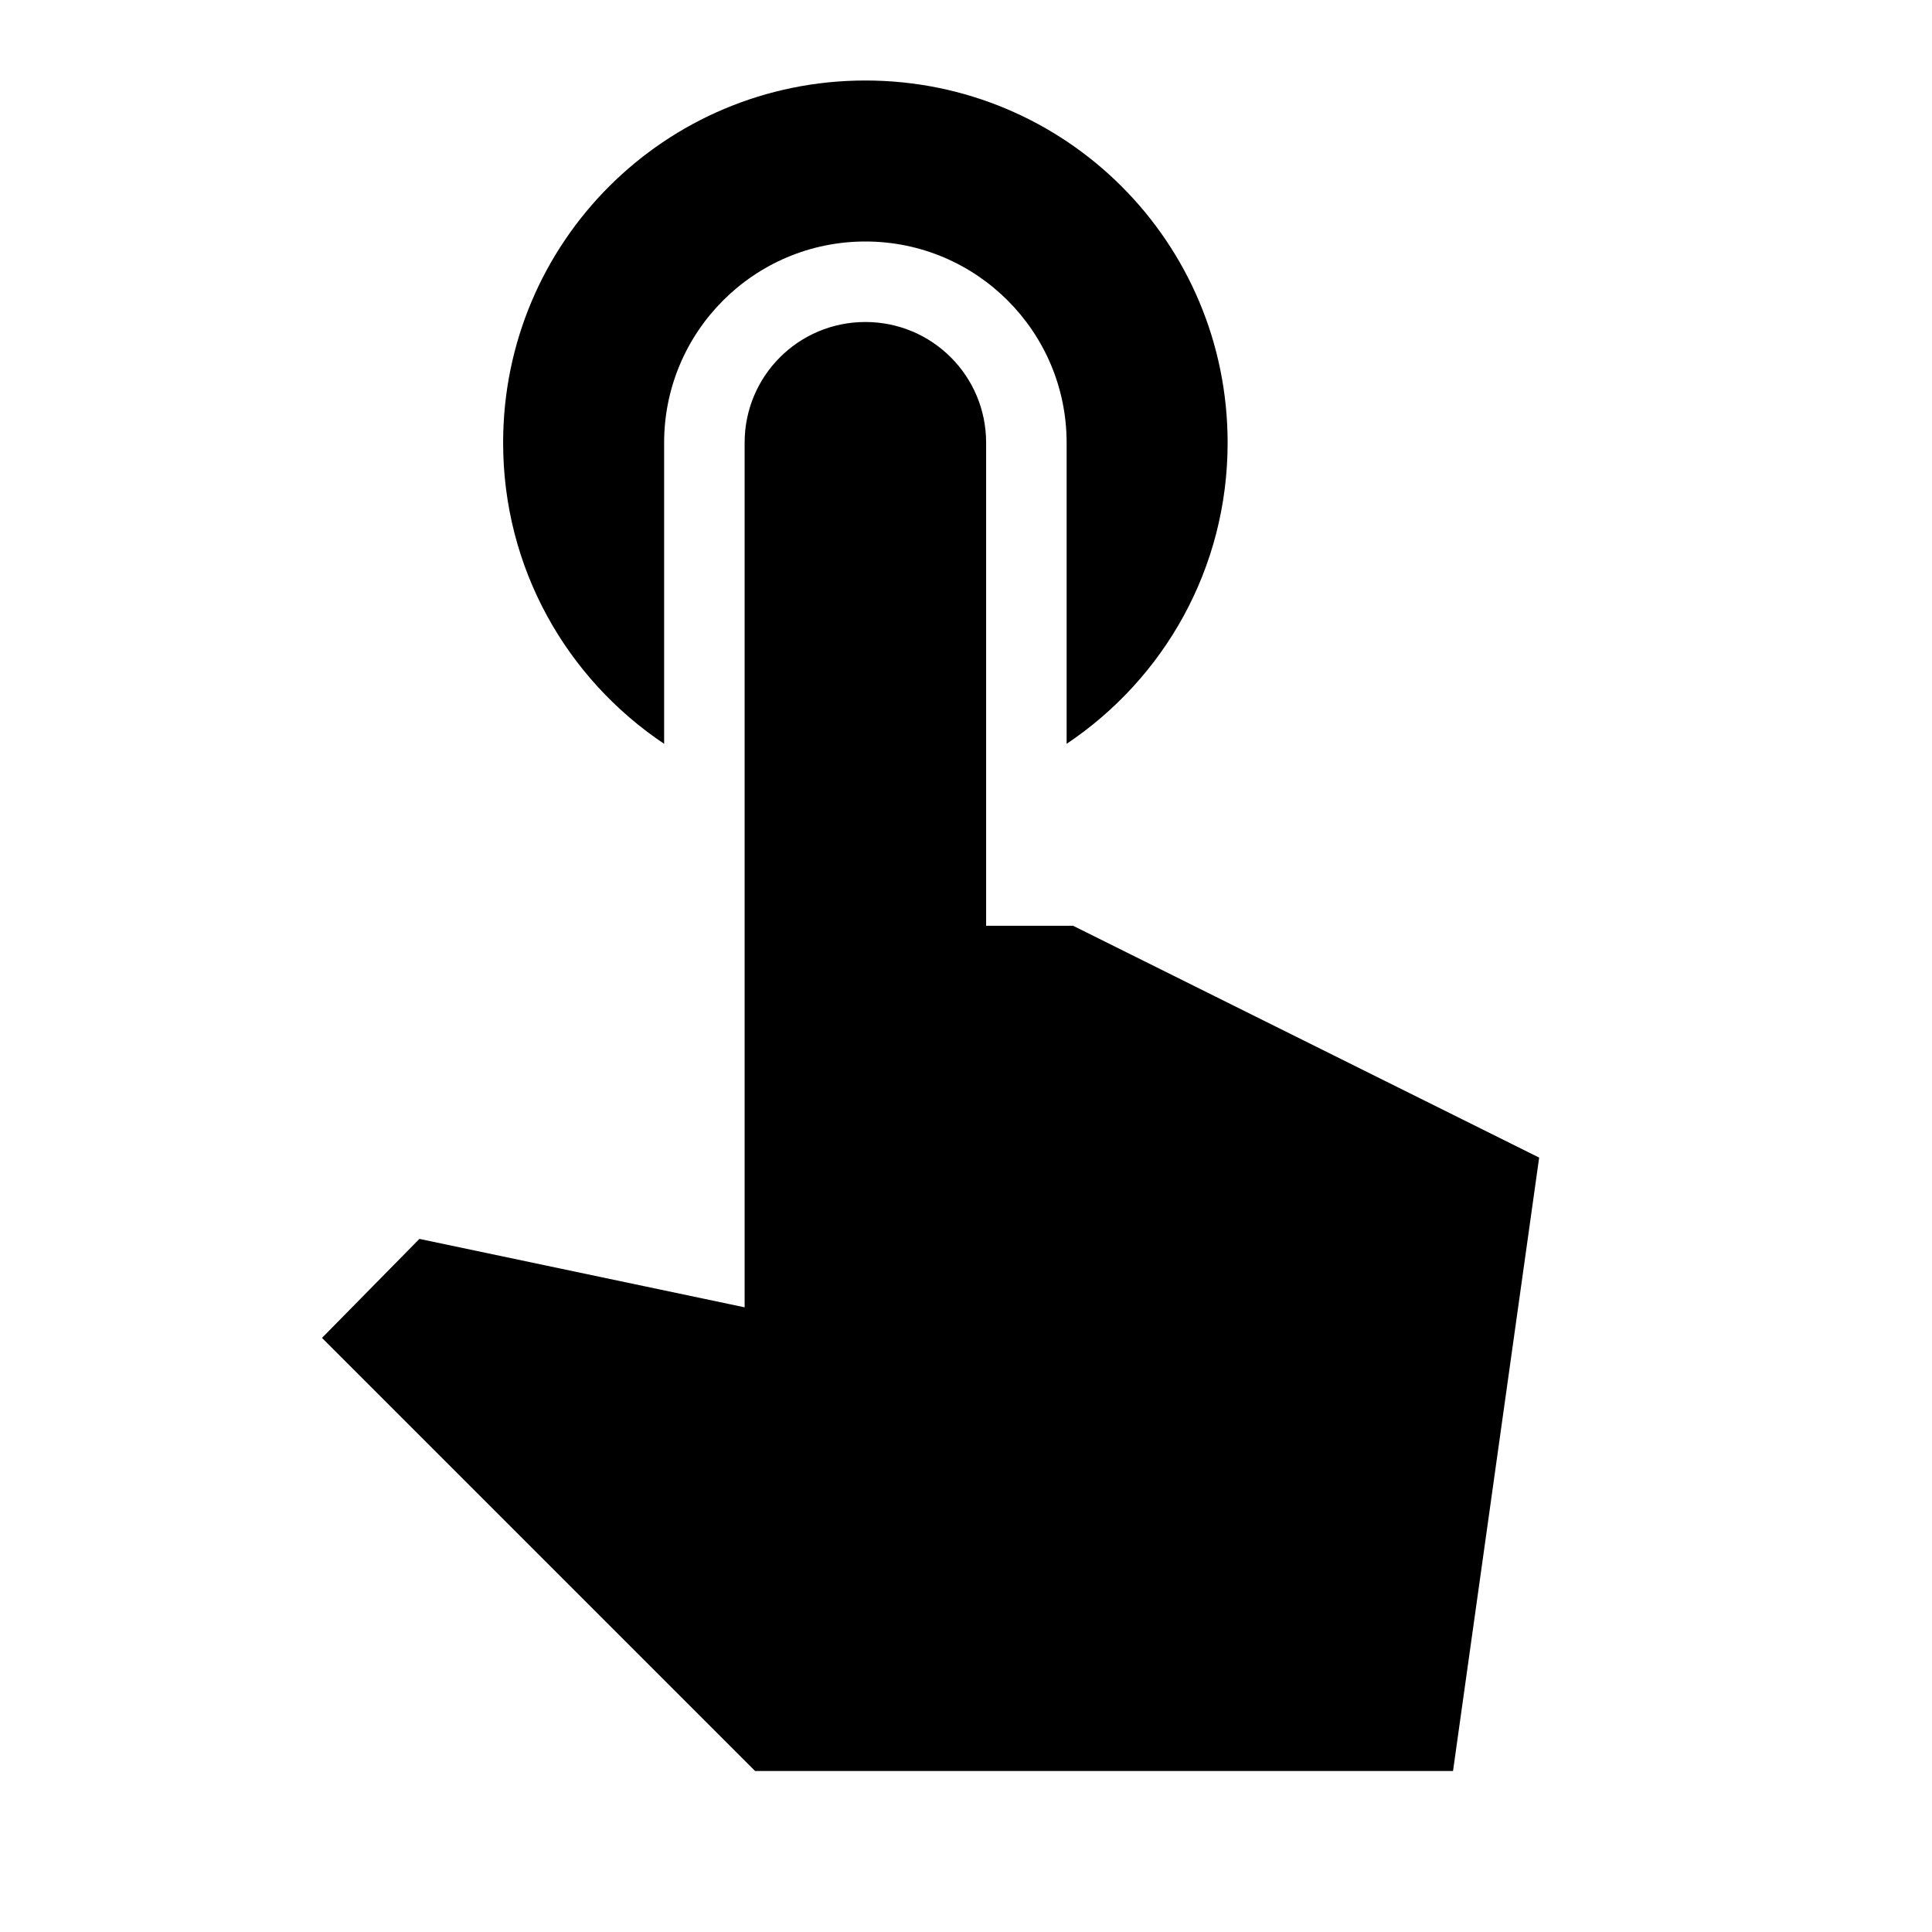 <svg xmlns="http://www.w3.org/2000/svg" enable-background="new 0 0 24 24" viewBox="0 0 24 24" fill="currentColor"><g><rect fill="none" height="24" width="24"/></g><g><g><path d="M8.25,9.24V5.5c0-1.38,1.12-2.5,2.5-2.5s2.5,1.12,2.5,2.5v3.74c1.21-0.81,2-2.18,2-3.74c0-2.49-2.01-4.5-4.5-4.5 s-4.5,2.01-4.5,4.5C6.25,7.06,7.04,8.43,8.25,9.24z M13.33,11.5h-1.08v-6c0-0.83-0.67-1.5-1.5-1.5s-1.5,0.67-1.5,1.5v10.74 l-4.04-0.85L4,16.62L9.38,22h8.67l1.07-7.62L13.33,11.5z"/></g></g></svg>